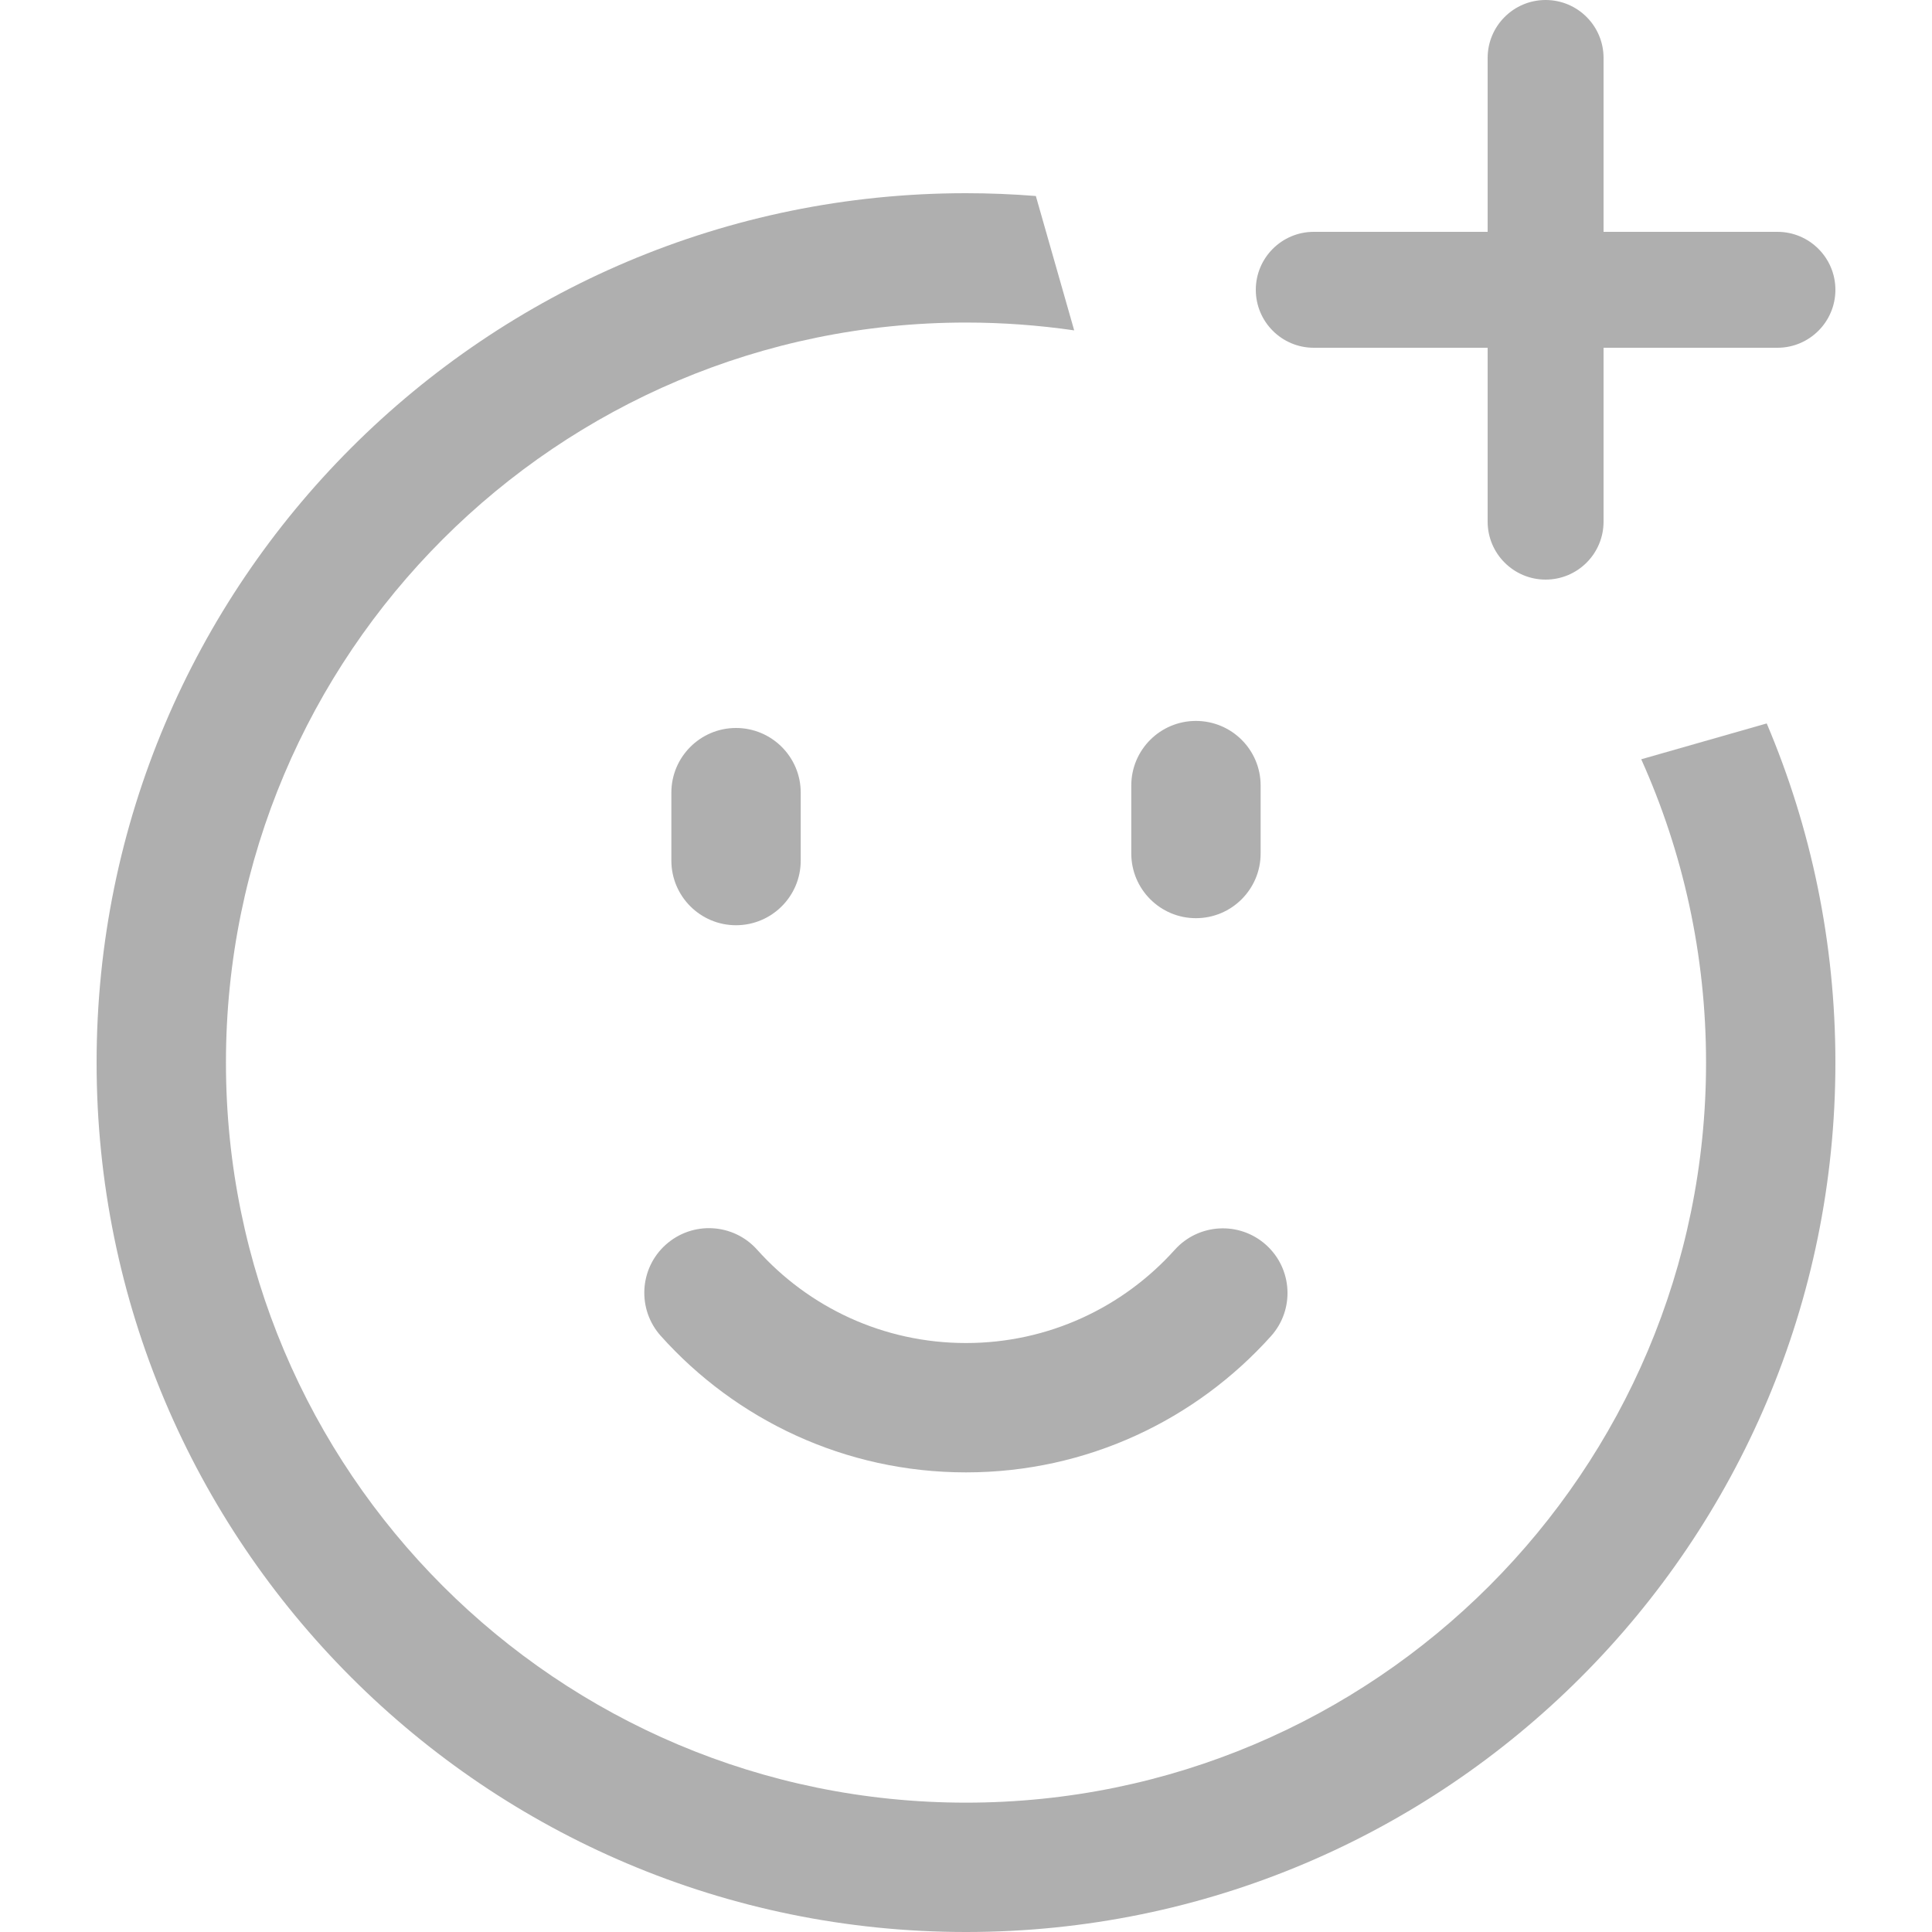<svg width="20" height="20" viewBox="0 0 20 20" fill="none" xmlns="http://www.w3.org/2000/svg">
<path d="M15.4 0.6C15.4 0.269 15.669 0 16 0C16.332 0 16.6 0.269 16.6 0.6V2.4H18.4C18.731 2.4 19 2.669 19 3C19 3.331 18.731 3.6 18.4 3.6H16.6V5.4C16.6 5.731 16.332 6 16 6C15.669 6 15.4 5.731 15.4 5.4V3.6H13.6C13.269 3.6 13 3.331 13 3C13 2.669 13.269 2.4 13.6 2.4H15.4V0.6Z" fill="#AFAFAF"/>
<path d="M10 2C10.243 2 10.484 2.01 10.723 2.029L11.12 3.42C10.755 3.367 10.38 3.339 10 3.339C5.769 3.339 2.339 6.769 2.339 11C2.339 15.231 5.769 18.661 10 18.661C14.231 18.661 17.661 15.231 17.661 11C17.661 9.881 17.421 8.818 16.99 7.86L18.289 7.489C18.747 8.568 19 9.754 19 11C19 15.971 14.971 20 10 20C5.029 20 1 15.971 1 11C1 6.029 5.029 2 10 2Z" fill="#AFAFAF"/>
<path d="M12.38 7.463C12.75 7.463 13.05 7.762 13.05 8.132V8.835C13.05 9.205 12.75 9.505 12.38 9.505C12.011 9.505 11.711 9.205 11.711 8.835V8.132C11.711 7.762 12.011 7.463 12.38 7.463Z" fill="#AFAFAF"/>
<path d="M8.289 8.205C8.289 7.836 7.989 7.536 7.619 7.536C7.25 7.536 6.95 7.836 6.95 8.205V8.909C6.95 9.278 7.25 9.578 7.619 9.578C7.989 9.578 8.289 9.278 8.289 8.909V8.205Z" fill="#AFAFAF"/>
<path d="M6.892 12.885C7.168 12.638 7.591 12.661 7.838 12.937C8.37 13.531 9.141 13.903 10 13.903C10.858 13.903 11.628 13.531 12.161 12.938C12.408 12.663 12.831 12.64 13.106 12.887C13.381 13.134 13.404 13.557 13.157 13.832C12.381 14.696 11.254 15.242 10 15.242C8.745 15.242 7.617 14.696 6.841 13.83C6.594 13.555 6.617 13.131 6.892 12.885Z" fill="#AFAFAF"/>
</svg>
